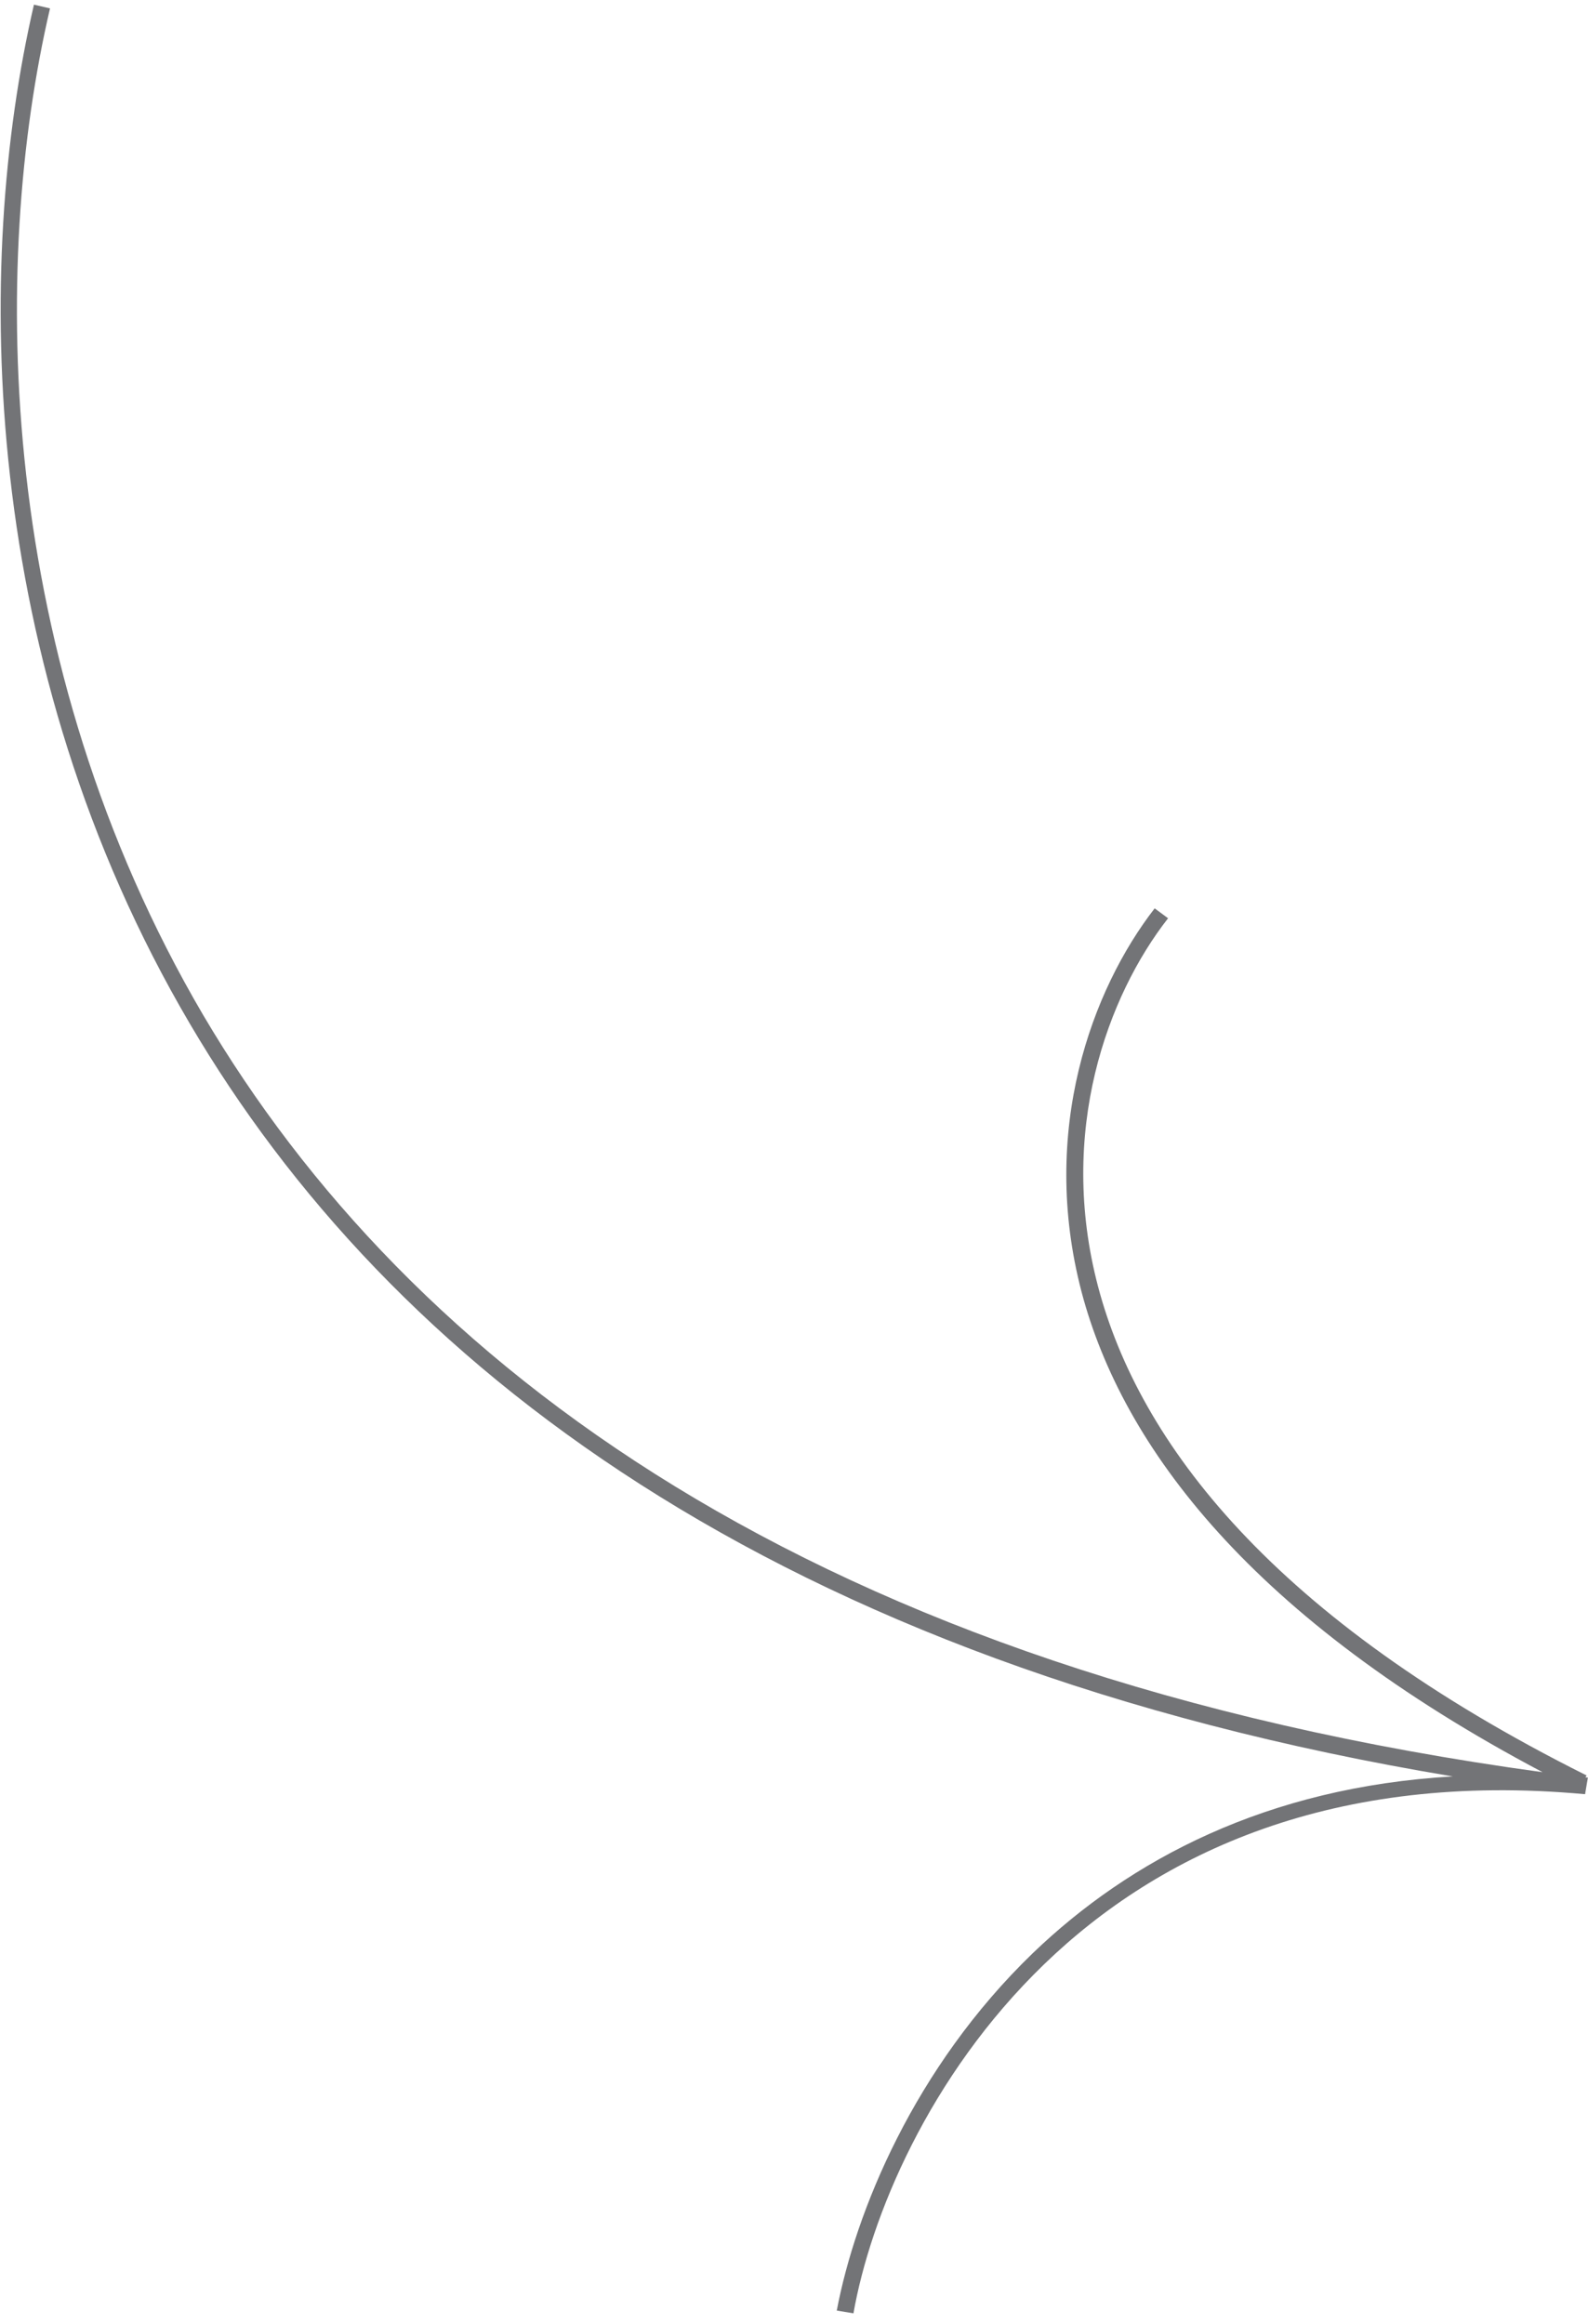 <svg width="136" height="199" viewBox="0 0 136 199" fill="none" xmlns="http://www.w3.org/2000/svg">
<path fill-rule="evenodd" clip-rule="evenodd" d="M17.408 86.928C-0.411 56.554 -0.837 22.685 4.283 0.718L2.907 0.399C-2.236 22.576 -1.855 56.867 16.26 87.657C33.291 116.624 66.057 142.388 124.416 152.108C108.458 153.027 96.753 159.269 88.45 167.243C78.279 177.062 73.264 189.401 71.663 197.844L73.091 198.083C74.537 189.88 79.529 177.752 89.414 168.2C99.299 158.648 114.208 151.644 135.749 153.631L135.869 152.919L135.989 152.207L135.778 152.184L135.881 152.025C108.958 138.58 97.56 123.486 94.046 110.183C90.531 96.879 94.873 85.236 100.036 78.628L98.888 77.779C93.52 84.705 89.001 96.799 92.629 110.627C96.144 123.93 107.245 138.608 132.107 151.745C69.391 143.174 34.952 116.676 17.408 86.928Z" fill="#737477"/>
</svg>
